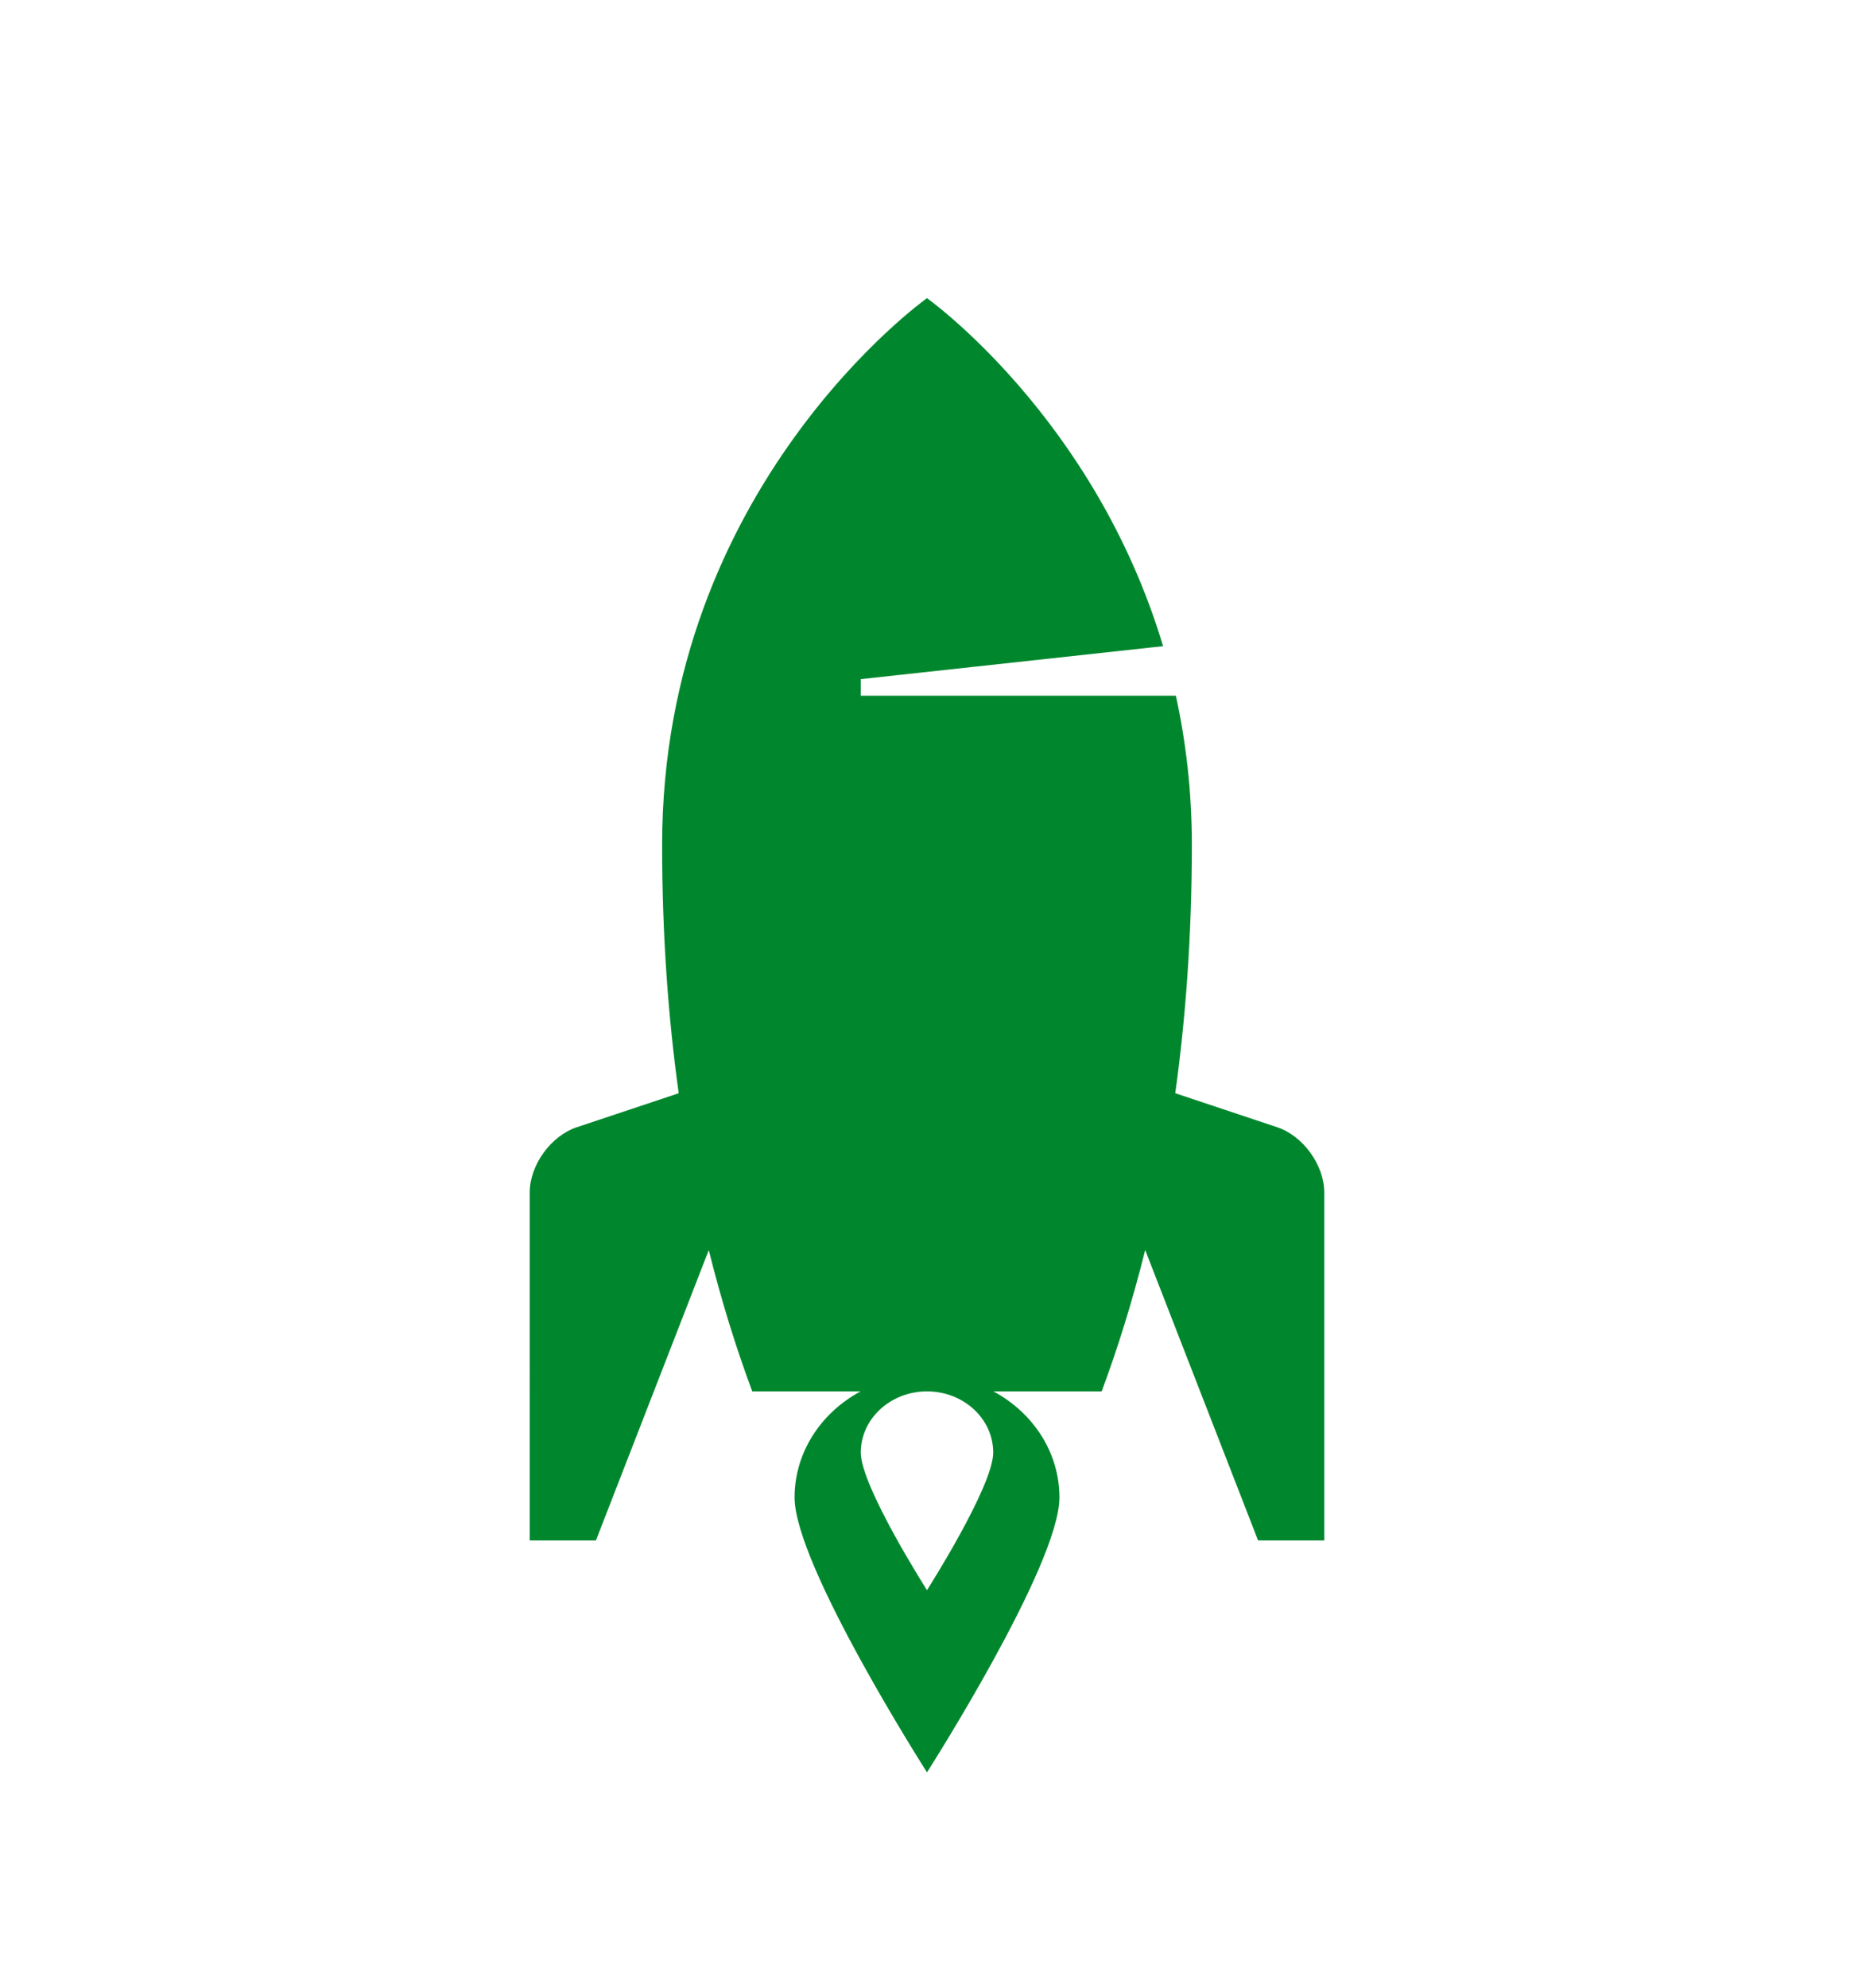 <?xml version="1.0" encoding="UTF-8"?>
<svg xmlns="http://www.w3.org/2000/svg" viewBox="0 0 476.221 510.236">
  <path d="M328.056 289.359l-26.179-8.726c2.677-19.255 4.261-40.477 4.261-63.776 0-13.739-1.524-26.494-4.103-38.268h-80.932l-.002-4.256 77.649-8.461c-17.616-58.804-60.644-89.336-60.644-89.336s-68.031 48.268-68.031 140.32c0 23.301 1.583 44.524 4.258 63.778l-26.172 8.724c-6.683 2.228-12.101 9.739-12.101 16.784l.002 89.291h17.008l28.988-74.534c3.32 13.352 7.13 25.431 11.171 36.273h27.808c-10.128 5.455-16.941 15.604-16.941 27.233 0 17.393 34.014 70.555 34.014 70.555s34.018-53.162 34.018-70.555c0-11.629-6.814-21.779-16.942-27.233h27.788c4.044-10.849 7.857-22.934 11.18-36.294l28.998 74.555h17.008v-89.291c-.002-7.044-5.42-14.557-12.104-16.783zm-89.947 118.836s-17.008-26.652-17.008-35.324c0-8.67 7.615-15.704 17.01-15.704 9.391 0 17.008 7.034 17.008 15.704 0 8.671-17.01 35.324-17.01 35.324z" style="fill: #00872d;"></path>
</svg>
